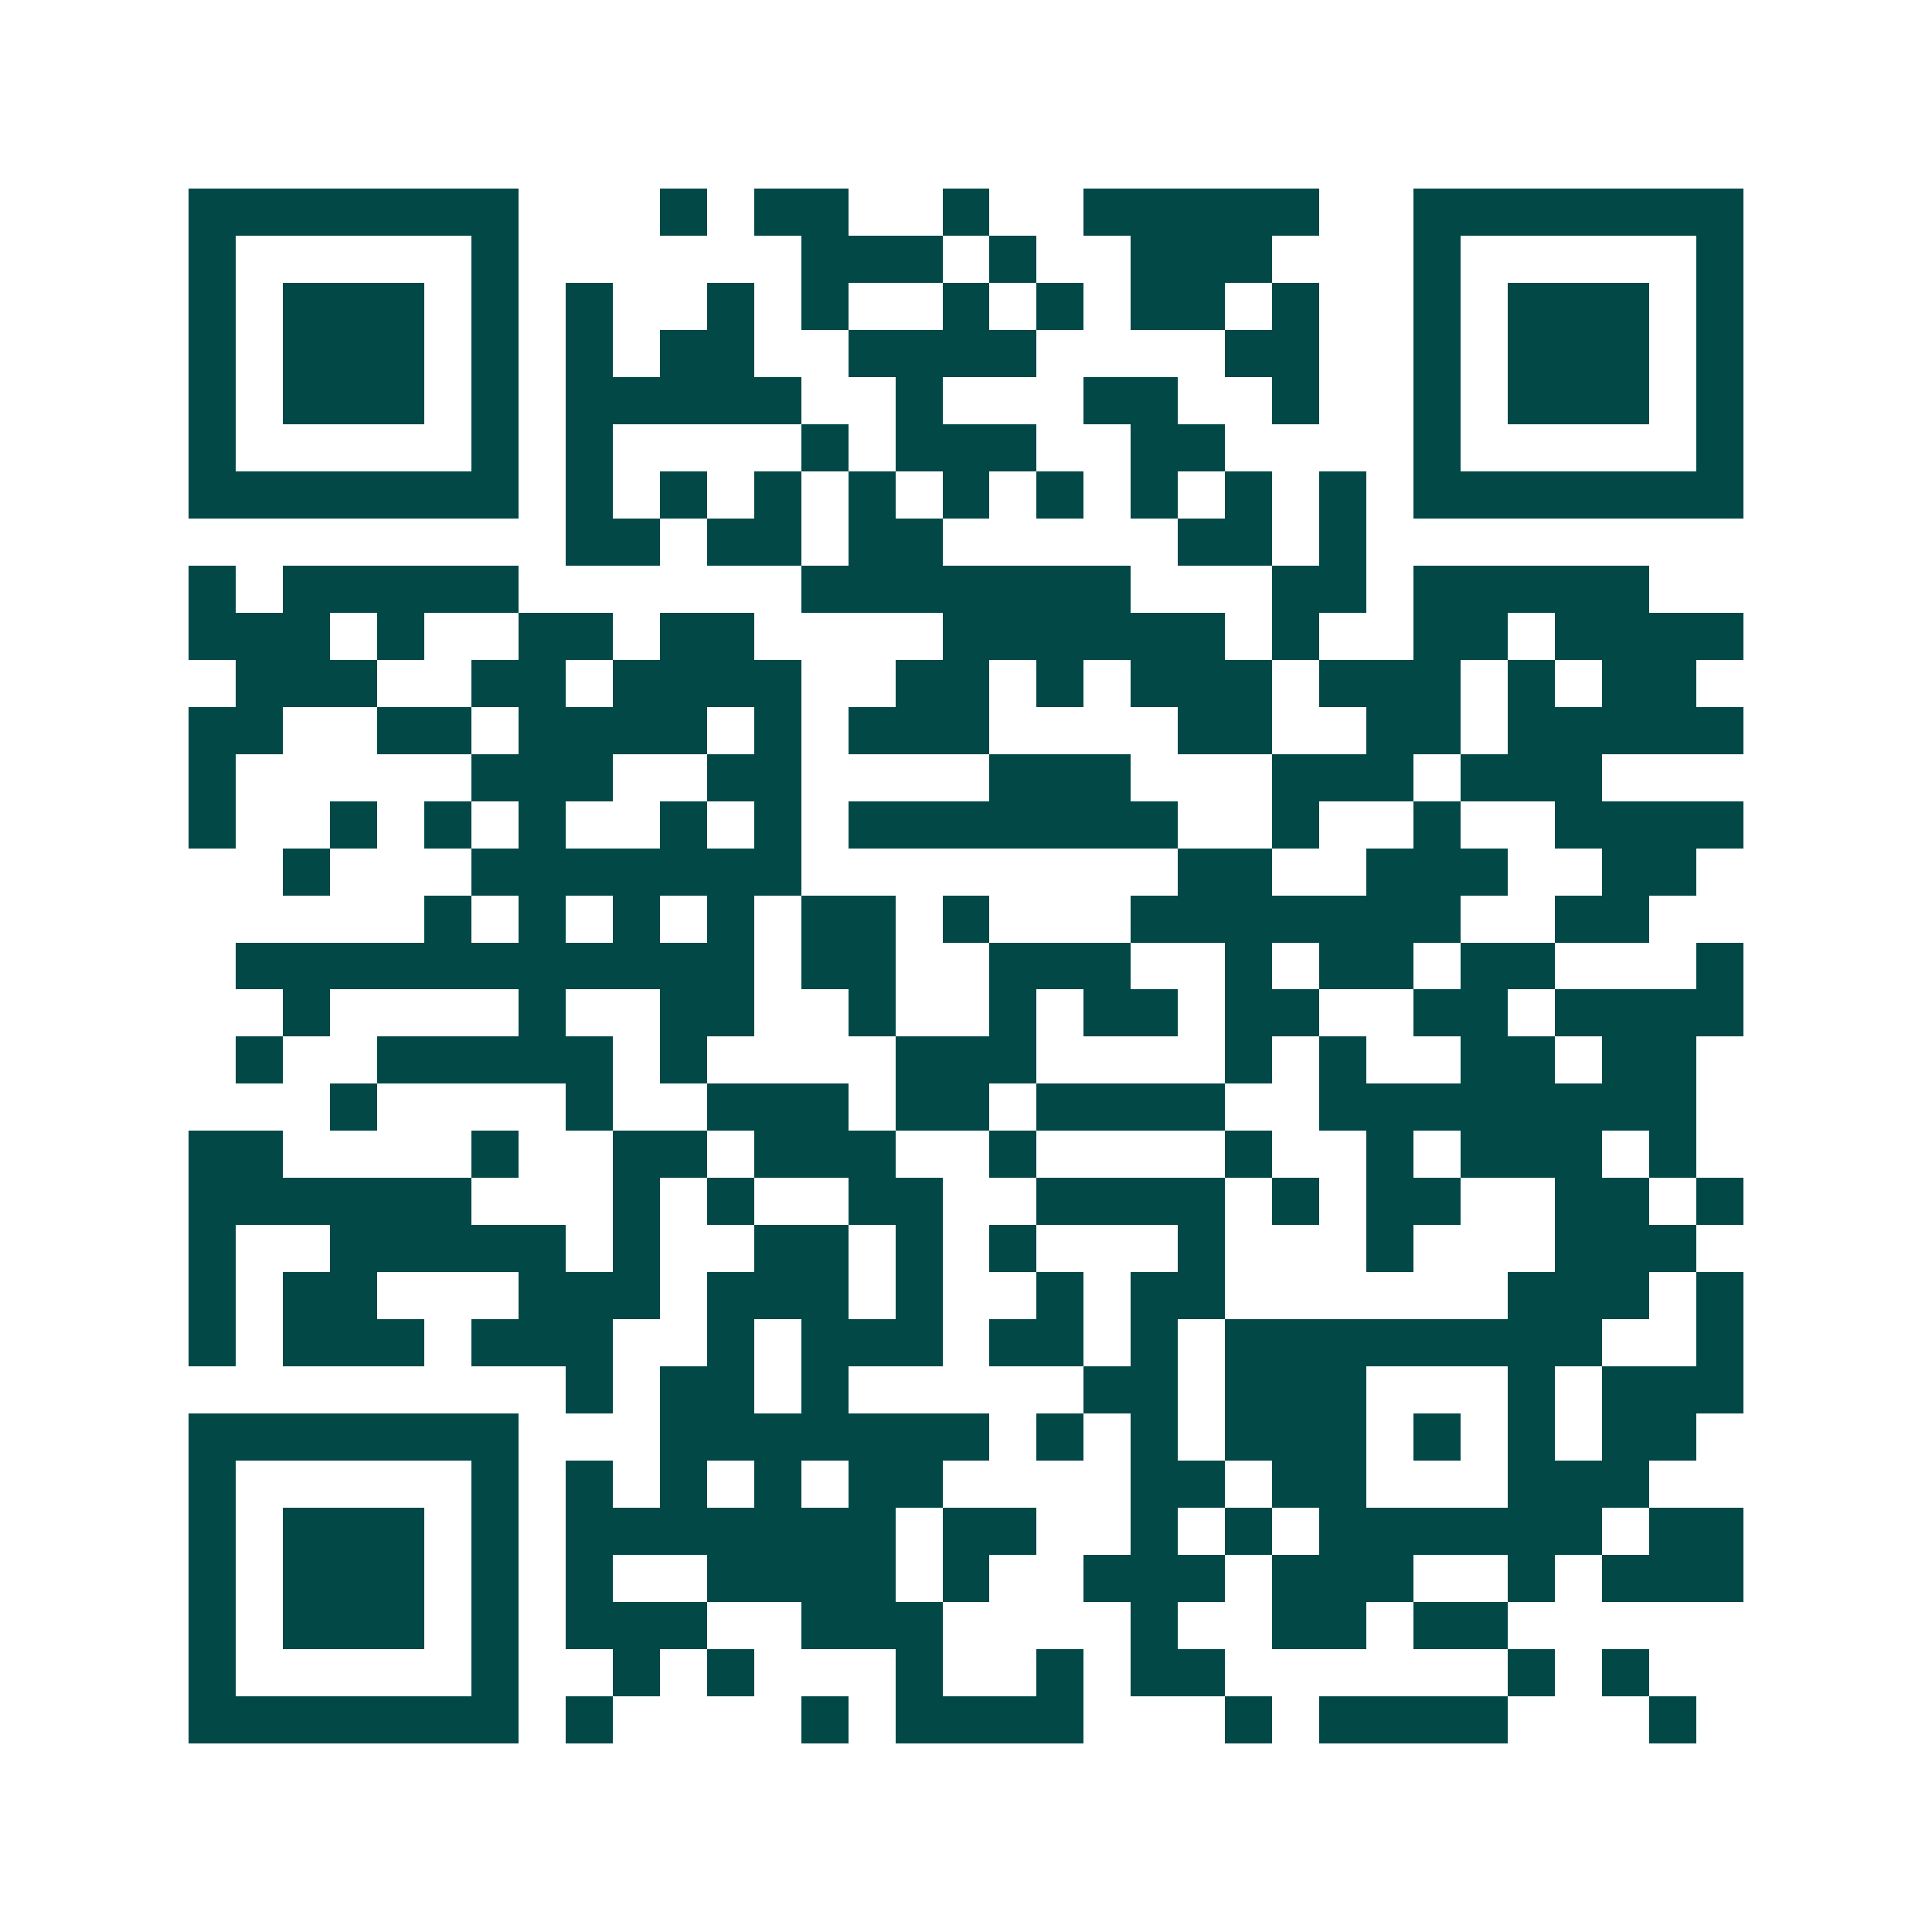 <svg xmlns="http://www.w3.org/2000/svg" width="200" height="200" viewBox="0 0 41 41" shape-rendering="crispEdges"><path fill="#ffffff" d="M0 0h41v41H0z"/><path stroke="#014847" d="M4 4.5h7m3 0h1m1 0h2m2 0h1m2 0h5m2 0h7M4 5.5h1m5 0h1m6 0h3m1 0h1m2 0h3m3 0h1m5 0h1M4 6.5h1m1 0h3m1 0h1m1 0h1m2 0h1m1 0h1m2 0h1m1 0h1m1 0h2m1 0h1m2 0h1m1 0h3m1 0h1M4 7.5h1m1 0h3m1 0h1m1 0h1m1 0h2m2 0h4m4 0h2m2 0h1m1 0h3m1 0h1M4 8.5h1m1 0h3m1 0h1m1 0h5m2 0h1m3 0h2m2 0h1m2 0h1m1 0h3m1 0h1M4 9.5h1m5 0h1m1 0h1m4 0h1m1 0h3m2 0h2m4 0h1m5 0h1M4 10.5h7m1 0h1m1 0h1m1 0h1m1 0h1m1 0h1m1 0h1m1 0h1m1 0h1m1 0h1m1 0h7M12 11.5h2m1 0h2m1 0h2m5 0h2m1 0h1M4 12.5h1m1 0h5m6 0h7m3 0h2m1 0h5M4 13.5h3m1 0h1m2 0h2m1 0h2m4 0h6m1 0h1m2 0h2m1 0h4M5 14.5h3m2 0h2m1 0h4m2 0h2m1 0h1m1 0h3m1 0h3m1 0h1m1 0h2M4 15.5h2m2 0h2m1 0h4m1 0h1m1 0h3m4 0h2m2 0h2m1 0h5M4 16.5h1m5 0h3m2 0h2m4 0h3m3 0h3m1 0h3M4 17.5h1m2 0h1m1 0h1m1 0h1m2 0h1m1 0h1m1 0h7m2 0h1m2 0h1m2 0h4M6 18.5h1m3 0h7m8 0h2m2 0h3m2 0h2M9 19.5h1m1 0h1m1 0h1m1 0h1m1 0h2m1 0h1m3 0h7m2 0h2M5 20.5h11m1 0h2m2 0h3m2 0h1m1 0h2m1 0h2m3 0h1M6 21.5h1m4 0h1m2 0h2m2 0h1m2 0h1m1 0h2m1 0h2m2 0h2m1 0h4M5 22.5h1m2 0h5m1 0h1m4 0h3m4 0h1m1 0h1m2 0h2m1 0h2M7 23.5h1m4 0h1m2 0h3m1 0h2m1 0h4m2 0h8M4 24.5h2m4 0h1m2 0h2m1 0h3m2 0h1m4 0h1m2 0h1m1 0h3m1 0h1M4 25.5h6m3 0h1m1 0h1m2 0h2m2 0h4m1 0h1m1 0h2m2 0h2m1 0h1M4 26.5h1m2 0h5m1 0h1m2 0h2m1 0h1m1 0h1m3 0h1m3 0h1m3 0h3M4 27.5h1m1 0h2m3 0h3m1 0h3m1 0h1m2 0h1m1 0h2m6 0h3m1 0h1M4 28.5h1m1 0h3m1 0h3m2 0h1m1 0h3m1 0h2m1 0h1m1 0h8m2 0h1M12 29.5h1m1 0h2m1 0h1m5 0h2m1 0h3m3 0h1m1 0h3M4 30.5h7m3 0h7m1 0h1m1 0h1m1 0h3m1 0h1m1 0h1m1 0h2M4 31.5h1m5 0h1m1 0h1m1 0h1m1 0h1m1 0h2m4 0h2m1 0h2m3 0h3M4 32.5h1m1 0h3m1 0h1m1 0h7m1 0h2m2 0h1m1 0h1m1 0h6m1 0h2M4 33.5h1m1 0h3m1 0h1m1 0h1m2 0h4m1 0h1m2 0h3m1 0h3m2 0h1m1 0h3M4 34.5h1m1 0h3m1 0h1m1 0h3m2 0h3m4 0h1m2 0h2m1 0h2M4 35.5h1m5 0h1m2 0h1m1 0h1m3 0h1m2 0h1m1 0h2m6 0h1m1 0h1M4 36.5h7m1 0h1m4 0h1m1 0h4m3 0h1m1 0h4m3 0h1"/></svg>
